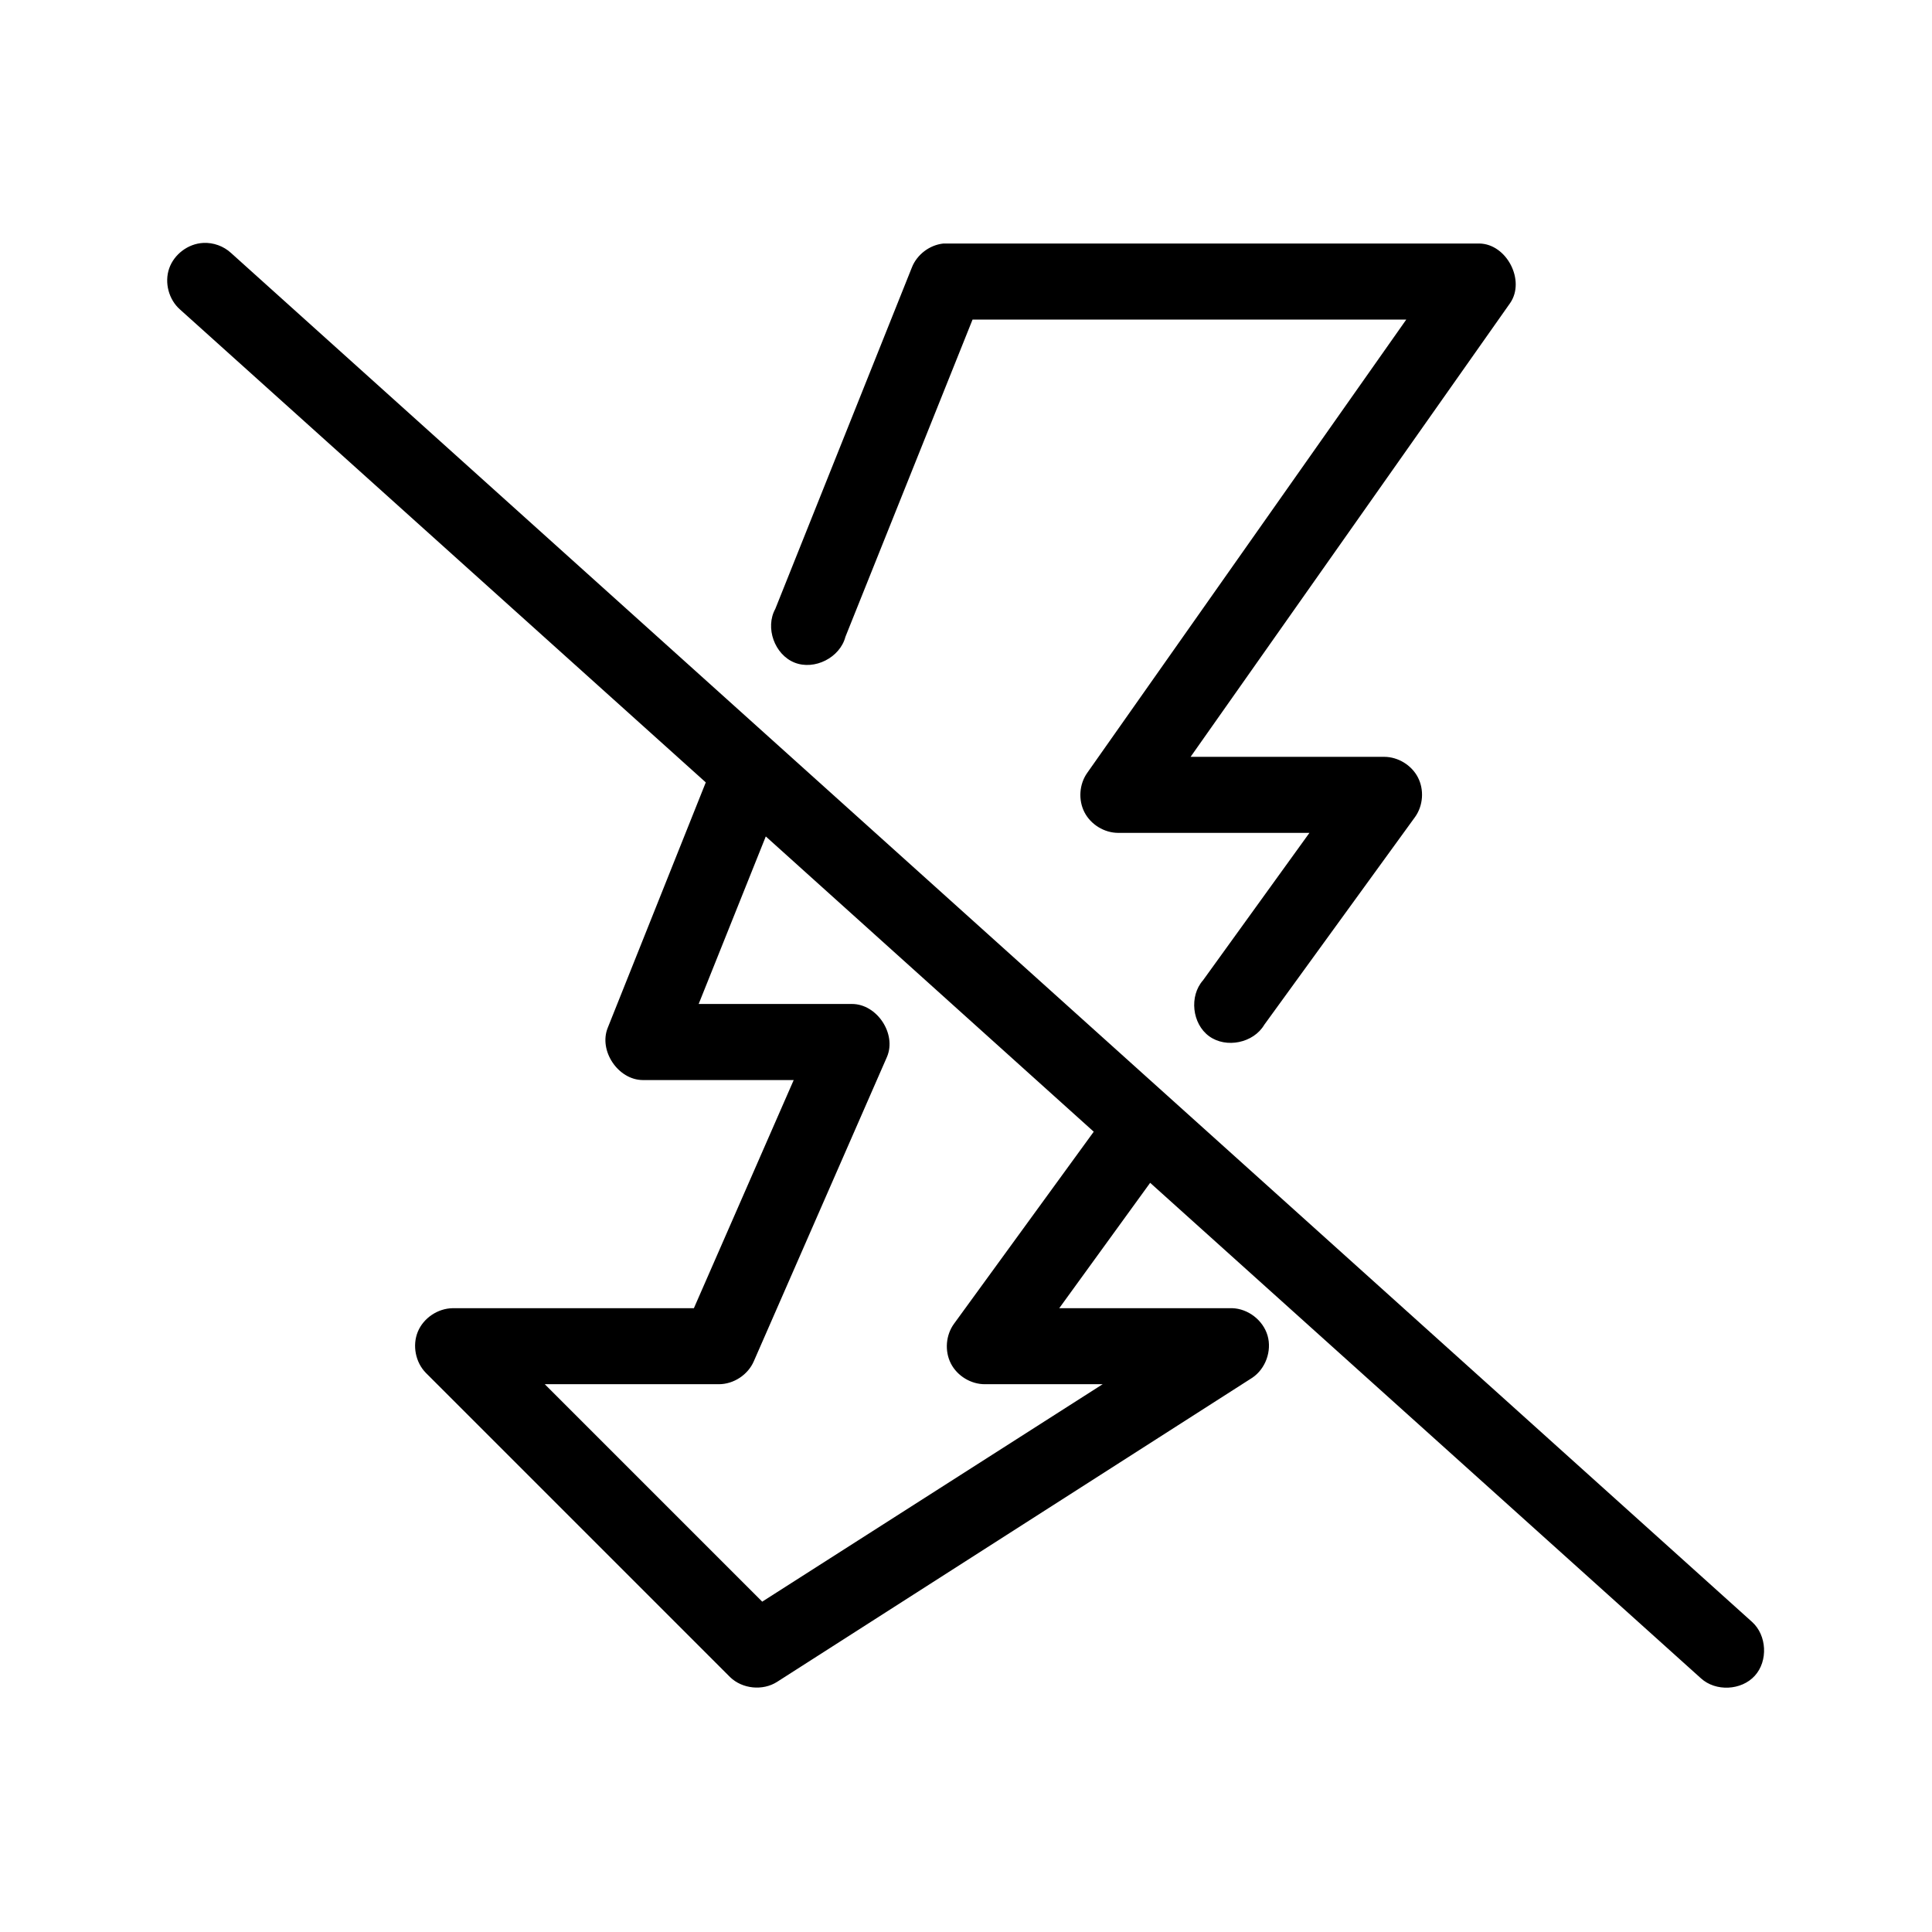 <?xml version="1.0" encoding="UTF-8"?>
<!-- Uploaded to: SVG Repo, www.svgrepo.com, Generator: SVG Repo Mixer Tools -->
<svg fill="#000000" width="800px" height="800px" version="1.1" viewBox="144 144 512 512" xmlns="http://www.w3.org/2000/svg">
 <path d="m197.84 208.38c-3.977 0.203-7.695 2.992-9.004 6.75s-0.125 8.258 2.863 10.883l139.34 125.33-25.98 65.027c-2.457 6.07 2.738 13.82 9.289 13.855h39.992l-26.453 60.461h-63.926c-3.934 0.051-7.731 2.594-9.234 6.231-1.5 3.637-0.617 8.133 2.148 10.93l80.613 80.613c3.227 3.129 8.648 3.68 12.438 1.258l125.96-80.613c3.504-2.367 5.211-7.098 4.031-11.16-1.18-4.062-5.156-7.141-9.387-7.262h-45.816l24.09-33.223 145.96 131.31c3.91 3.57 10.727 3.246 14.281-0.68 3.555-3.926 3.199-10.742-0.742-14.277l-403.06-362.76c-1.977-1.832-4.711-2.82-7.398-2.676zm196.18 0.156c-3.644 0.371-6.988 2.894-8.344 6.297l-36.215 90.531c-2.75 4.988-0.195 12.121 5.098 14.23 5.293 2.109 12.051-1.316 13.484-6.828l33.695-84.078h114.94l-84.551 120.13c-2.121 2.992-2.414 7.176-0.734 10.438 1.68 3.262 5.258 5.453 8.922 5.465h50.699l-28.184 39.047c-3.719 4.188-2.926 11.543 1.602 14.84s11.77 1.797 14.613-3.031l39.992-55.105c2.121-2.992 2.414-7.176 0.734-10.438-1.68-3.262-5.258-5.453-8.922-5.465h-51.328l84.707-120.29c4.07-5.981-0.953-15.641-8.188-15.746h-142.02zm-47.078 157.13 86.91 78.25-37 50.855c-2.207 2.992-2.559 7.246-0.867 10.559 1.688 3.312 5.336 5.527 9.055 5.5h31.176l-90.219 57.625-57.625-57.625h46.133c3.934 0.004 7.754-2.519 9.289-6.141l35.27-80.613c2.59-6.102-2.66-14.02-9.289-14.012h-40.621z"/>
</svg>